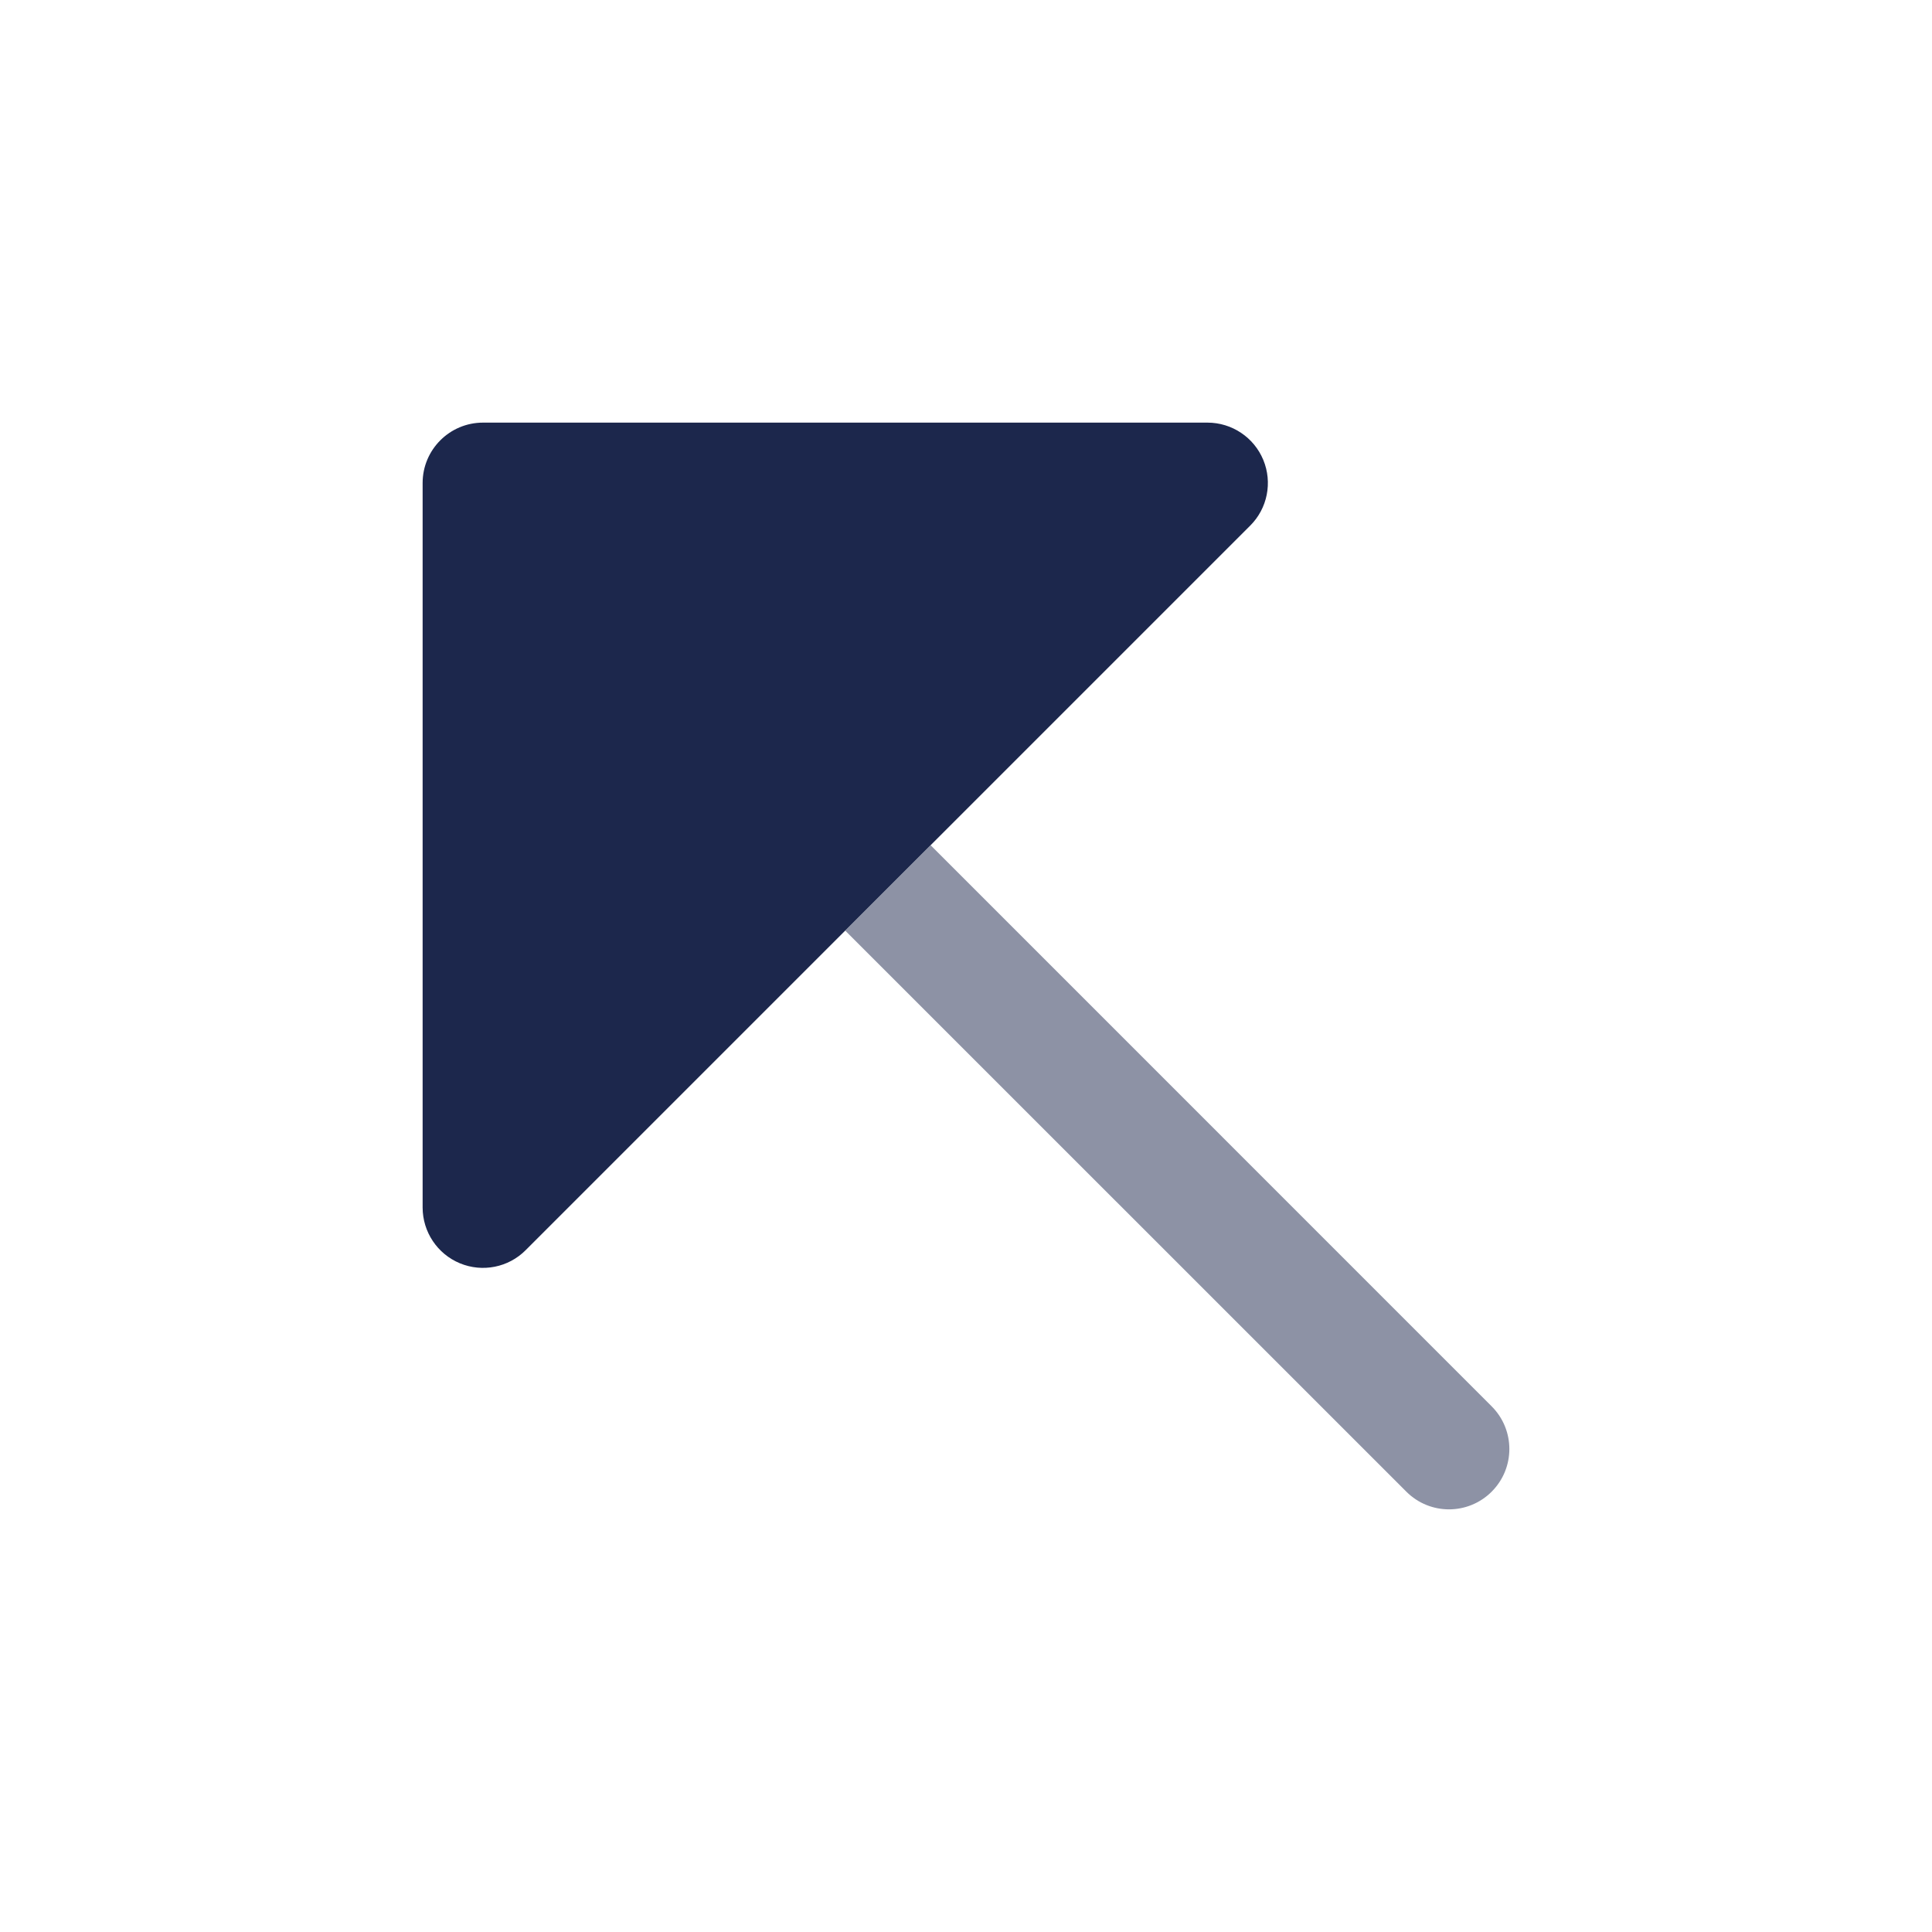 <?xml version="1.0" encoding="utf-8"?><!-- Скачано с сайта svg4.ru / Downloaded from svg4.ru -->
<svg width="800px" height="800px" viewBox="0 0 24 24" fill="none" xmlns="http://www.w3.org/2000/svg">
<path fill-rule="evenodd" clip-rule="evenodd" d="M6.53 15.53C6.316 15.745 5.993 15.809 5.713 15.693C5.433 15.577 5.25 15.303 5.25 15V6C5.25 5.586 5.586 5.25 6 5.25L15 5.25C15.303 5.25 15.577 5.433 15.693 5.713C15.809 5.993 15.745 6.316 15.53 6.53L6.53 15.53Z" fill="#1C274C"/>
<path opacity="0.5" d="M18.53 17.47C18.823 17.763 18.823 18.237 18.53 18.53C18.237 18.823 17.763 18.823 17.47 18.53L10.5 11.561L11.561 10.5L18.53 17.47Z" fill="#1C274C"/>
</svg>